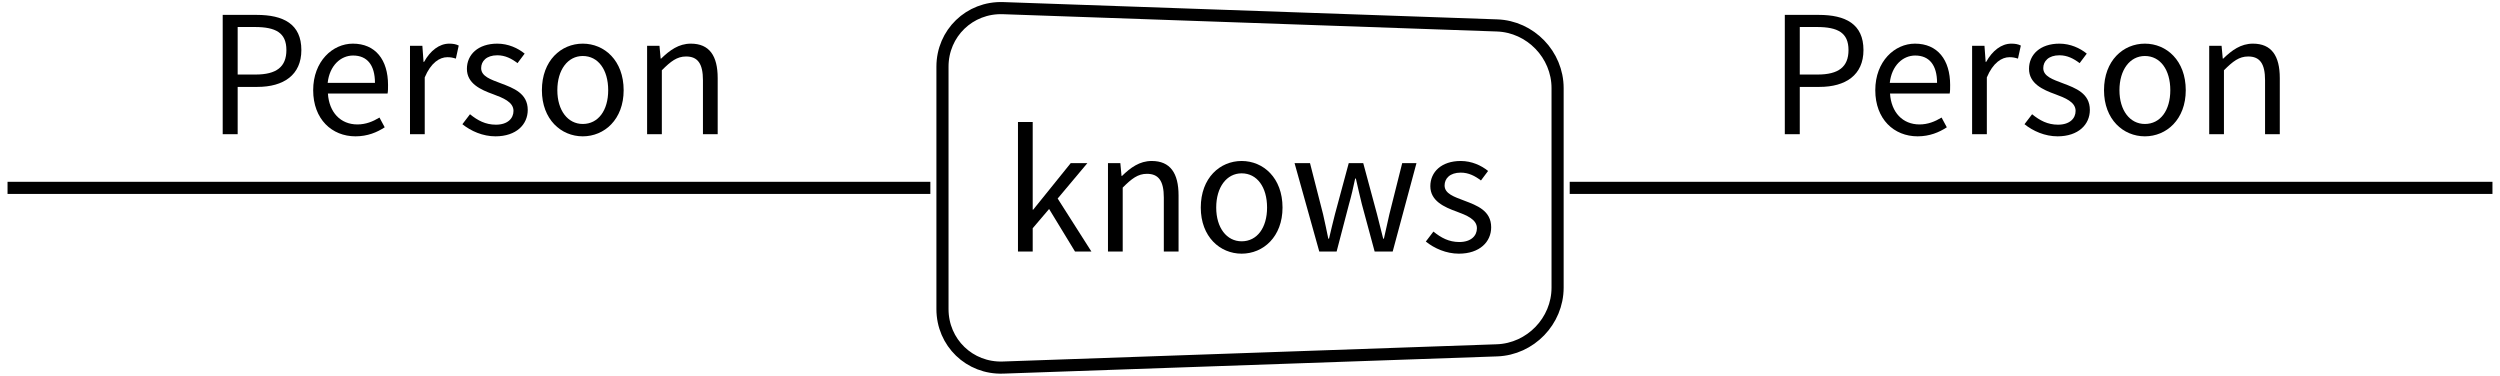 <?xml version="1.0" encoding="UTF-8"?>
<svg xmlns="http://www.w3.org/2000/svg" xmlns:xlink="http://www.w3.org/1999/xlink" width="164.379pt" height="24.707pt" viewBox="0 0 164.379 24.707" version="1.1">
<defs>
<g>
<symbol overflow="visible" id="glyph0-0">
<path style="stroke:none;" d="M 1.062 0 L 6.75 0 L 6.75 -7.891 L 1.062 -7.891 Z M 2.359 -0.688 L 3.234 -2.266 L 3.891 -3.5 L 3.938 -3.5 L 4.547 -2.266 L 5.422 -0.688 Z M 3.891 -4.625 L 3.281 -5.75 L 2.5 -7.172 L 5.312 -7.172 L 4.516 -5.75 L 3.938 -4.625 Z M 1.844 -1.312 L 1.844 -6.844 L 3.359 -4.062 Z M 5.953 -1.312 L 4.453 -4.062 L 5.953 -6.844 Z M 5.953 -1.312 "/>
</symbol>
<symbol overflow="visible" id="glyph0-1">
<path style="stroke:none;" d="M 0.984 0 L 1.953 0 L 1.953 -1.531 L 3.031 -2.797 L 4.734 0 L 5.812 0 L 3.594 -3.484 L 5.547 -5.812 L 4.453 -5.812 L 1.984 -2.75 L 1.953 -2.75 L 1.953 -8.516 L 0.984 -8.516 Z M 0.984 0 "/>
</symbol>
<symbol overflow="visible" id="glyph0-2">
<path style="stroke:none;" d="M 0.984 0 L 1.953 0 L 1.953 -4.203 C 2.547 -4.797 2.953 -5.109 3.547 -5.109 C 4.312 -5.109 4.656 -4.641 4.656 -3.547 L 4.656 0 L 5.625 0 L 5.625 -3.688 C 5.625 -5.156 5.078 -5.953 3.859 -5.953 C 3.062 -5.953 2.469 -5.516 1.906 -4.969 L 1.875 -4.969 L 1.797 -5.812 L 0.984 -5.812 Z M 0.984 0 "/>
</symbol>
<symbol overflow="visible" id="glyph0-3">
<path style="stroke:none;" d="M 3.234 0.141 C 4.656 0.141 5.922 -0.969 5.922 -2.891 C 5.922 -4.844 4.656 -5.953 3.234 -5.953 C 1.812 -5.953 0.547 -4.844 0.547 -2.891 C 0.547 -0.969 1.812 0.141 3.234 0.141 Z M 3.234 -0.672 C 2.25 -0.672 1.562 -1.562 1.562 -2.891 C 1.562 -4.234 2.25 -5.141 3.234 -5.141 C 4.25 -5.141 4.906 -4.234 4.906 -2.891 C 4.906 -1.562 4.25 -0.672 3.234 -0.672 Z M 3.234 -0.672 "/>
</symbol>
<symbol overflow="visible" id="glyph0-4">
<path style="stroke:none;" d="M 1.906 0 L 3.047 0 L 3.859 -3.109 C 4.016 -3.656 4.141 -4.203 4.266 -4.797 L 4.312 -4.797 C 4.453 -4.203 4.562 -3.672 4.703 -3.125 L 5.547 0 L 6.734 0 L 8.297 -5.812 L 7.359 -5.812 L 6.516 -2.453 C 6.391 -1.906 6.281 -1.375 6.156 -0.844 L 6.109 -0.844 C 5.969 -1.375 5.844 -1.906 5.703 -2.453 L 4.797 -5.812 L 3.844 -5.812 L 2.938 -2.453 C 2.797 -1.906 2.672 -1.375 2.547 -0.844 L 2.5 -0.844 C 2.391 -1.375 2.281 -1.906 2.156 -2.453 L 1.297 -5.812 L 0.281 -5.812 Z M 1.906 0 "/>
</symbol>
<symbol overflow="visible" id="glyph0-5">
<path style="stroke:none;" d="M 2.5 0.141 C 3.875 0.141 4.625 -0.641 4.625 -1.594 C 4.625 -2.688 3.688 -3.031 2.859 -3.344 C 2.203 -3.594 1.562 -3.797 1.562 -4.344 C 1.562 -4.797 1.906 -5.188 2.625 -5.188 C 3.141 -5.188 3.562 -4.969 3.953 -4.672 L 4.422 -5.297 C 3.984 -5.656 3.344 -5.953 2.625 -5.953 C 1.359 -5.953 0.625 -5.234 0.625 -4.297 C 0.625 -3.328 1.531 -2.922 2.359 -2.625 C 2.984 -2.391 3.688 -2.125 3.688 -1.531 C 3.688 -1.031 3.297 -0.625 2.531 -0.625 C 1.844 -0.625 1.328 -0.906 0.828 -1.312 L 0.328 -0.656 C 0.891 -0.203 1.672 0.141 2.5 0.141 Z M 2.5 0.141 "/>
</symbol>
<symbol overflow="visible" id="glyph0-6">
<path style="stroke:none;" d="M 1.078 0 L 2.062 0 L 2.062 -3.109 L 3.359 -3.109 C 5.078 -3.109 6.25 -3.891 6.25 -5.531 C 6.25 -7.25 5.062 -7.844 3.312 -7.844 L 1.078 -7.844 Z M 2.062 -3.922 L 2.062 -7.047 L 3.188 -7.047 C 4.562 -7.047 5.266 -6.672 5.266 -5.531 C 5.266 -4.422 4.609 -3.922 3.234 -3.922 Z M 2.062 -3.922 "/>
</symbol>
<symbol overflow="visible" id="glyph0-7">
<path style="stroke:none;" d="M 3.328 0.141 C 4.125 0.141 4.75 -0.125 5.25 -0.453 L 4.906 -1.094 C 4.469 -0.828 4 -0.641 3.453 -0.641 C 2.344 -0.641 1.594 -1.438 1.516 -2.672 L 5.438 -2.672 C 5.469 -2.812 5.469 -3.031 5.469 -3.234 C 5.469 -4.891 4.641 -5.953 3.156 -5.953 C 1.828 -5.953 0.547 -4.797 0.547 -2.891 C 0.547 -0.984 1.781 0.141 3.328 0.141 Z M 1.5 -3.375 C 1.625 -4.516 2.359 -5.172 3.172 -5.172 C 4.094 -5.172 4.609 -4.547 4.609 -3.375 Z M 1.5 -3.375 "/>
</symbol>
<symbol overflow="visible" id="glyph0-8">
<path style="stroke:none;" d="M 0.984 0 L 1.953 0 L 1.953 -3.734 C 2.359 -4.703 2.938 -5.062 3.438 -5.062 C 3.672 -5.062 3.797 -5.031 4 -4.969 L 4.188 -5.828 C 4 -5.922 3.812 -5.953 3.562 -5.953 C 2.906 -5.953 2.312 -5.484 1.906 -4.75 L 1.875 -4.75 L 1.797 -5.812 L 0.984 -5.812 Z M 0.984 0 "/>
</symbol>
</g>
<clipPath id="clip1">
  <path d="M 50 0 L 114 0 L 114 24.707 L 50 24.707 Z M 50 0 "/>
</clipPath>
<clipPath id="clip2">
  <path d="M 91 1 L 164.379 1 L 164.379 24 L 91 24 Z M 91 1 "/>
</clipPath>
</defs>
<g id="surface1">
<g clip-path="url(#clip1)" clip-rule="nonzero">
<path style="fill:none;stroke-width:0.797;stroke-linecap:butt;stroke-linejoin:miter;stroke:rgb(0%,0%,0%);stroke-opacity:1;stroke-miterlimit:10;" d="M 4.381 11.817 L 36.862 10.68 C 39.061 10.606 40.846 8.758 40.846 6.559 L 40.846 -6.558 C 40.846 -8.761 39.061 -10.605 36.862 -10.683 L 4.381 -11.816 C 2.182 -11.894 0.401 -10.171 0.401 -7.972 L 0.401 7.969 C 0.401 10.168 2.182 11.891 4.381 11.817 Z M 4.381 11.817 " transform="matrix(1,0,0,-1,61.568,12.352)"/>
</g>
<g style="fill:rgb(0%,0%,0%);fill-opacity:1;">
  <use xlink:href="#glyph0-1" x="65.949" y="16.538"/>
  <use xlink:href="#glyph0-2" x="71.867" y="16.538"/>
  <use xlink:href="#glyph0-3" x="78.406" y="16.538"/>
</g>
<g style="fill:rgb(0%,0%,0%);fill-opacity:1;">
  <use xlink:href="#glyph0-4" x="84.838" y="16.538"/>
  <use xlink:href="#glyph0-5" x="93.422" y="16.538"/>
</g>
<path style="fill:none;stroke-width:0.797;stroke-linecap:butt;stroke-linejoin:miter;stroke:rgb(0%,0%,0%);stroke-opacity:1;stroke-miterlimit:10;" d="M -0.002 0.001 C 23.662 0.001 37.014 0.001 60.674 0.001 " transform="matrix(1,0,0,-1,0.498,12.353)"/>
<g style="fill:rgb(0%,0%,0%);fill-opacity:1;">
  <use xlink:href="#glyph0-6" x="13.565" y="8.823"/>
</g>
<g style="fill:rgb(0%,0%,0%);fill-opacity:1;">
  <use xlink:href="#glyph0-7" x="20.045" y="8.823"/>
  <use xlink:href="#glyph0-8" x="25.974" y="8.823"/>
</g>
<g style="fill:rgb(0%,0%,0%);fill-opacity:1;">
  <use xlink:href="#glyph0-5" x="30.075" y="8.823"/>
  <use xlink:href="#glyph0-3" x="35.084" y="8.823"/>
  <use xlink:href="#glyph0-2" x="41.564" y="8.823"/>
</g>
<g clip-path="url(#clip2)" clip-rule="nonzero">
<path style="fill:none;stroke-width:0.797;stroke-linecap:butt;stroke-linejoin:miter;stroke:rgb(0%,0%,0%);stroke-opacity:1;stroke-miterlimit:10;" d="M 102.713 0.001 C 126.373 0.001 139.725 0.001 163.385 0.001 " transform="matrix(1,0,0,-1,0.498,12.353)"/>
</g>
<g style="fill:rgb(0%,0%,0%);fill-opacity:1;">
  <use xlink:href="#glyph0-6" x="116.276" y="8.823"/>
</g>
<g style="fill:rgb(0%,0%,0%);fill-opacity:1;">
  <use xlink:href="#glyph0-7" x="122.756" y="8.823"/>
  <use xlink:href="#glyph0-8" x="128.685" y="8.823"/>
</g>
<g style="fill:rgb(0%,0%,0%);fill-opacity:1;">
  <use xlink:href="#glyph0-5" x="132.786" y="8.823"/>
  <use xlink:href="#glyph0-3" x="137.795" y="8.823"/>
  <use xlink:href="#glyph0-2" x="144.275" y="8.823"/>
</g>
</g>
</svg>
